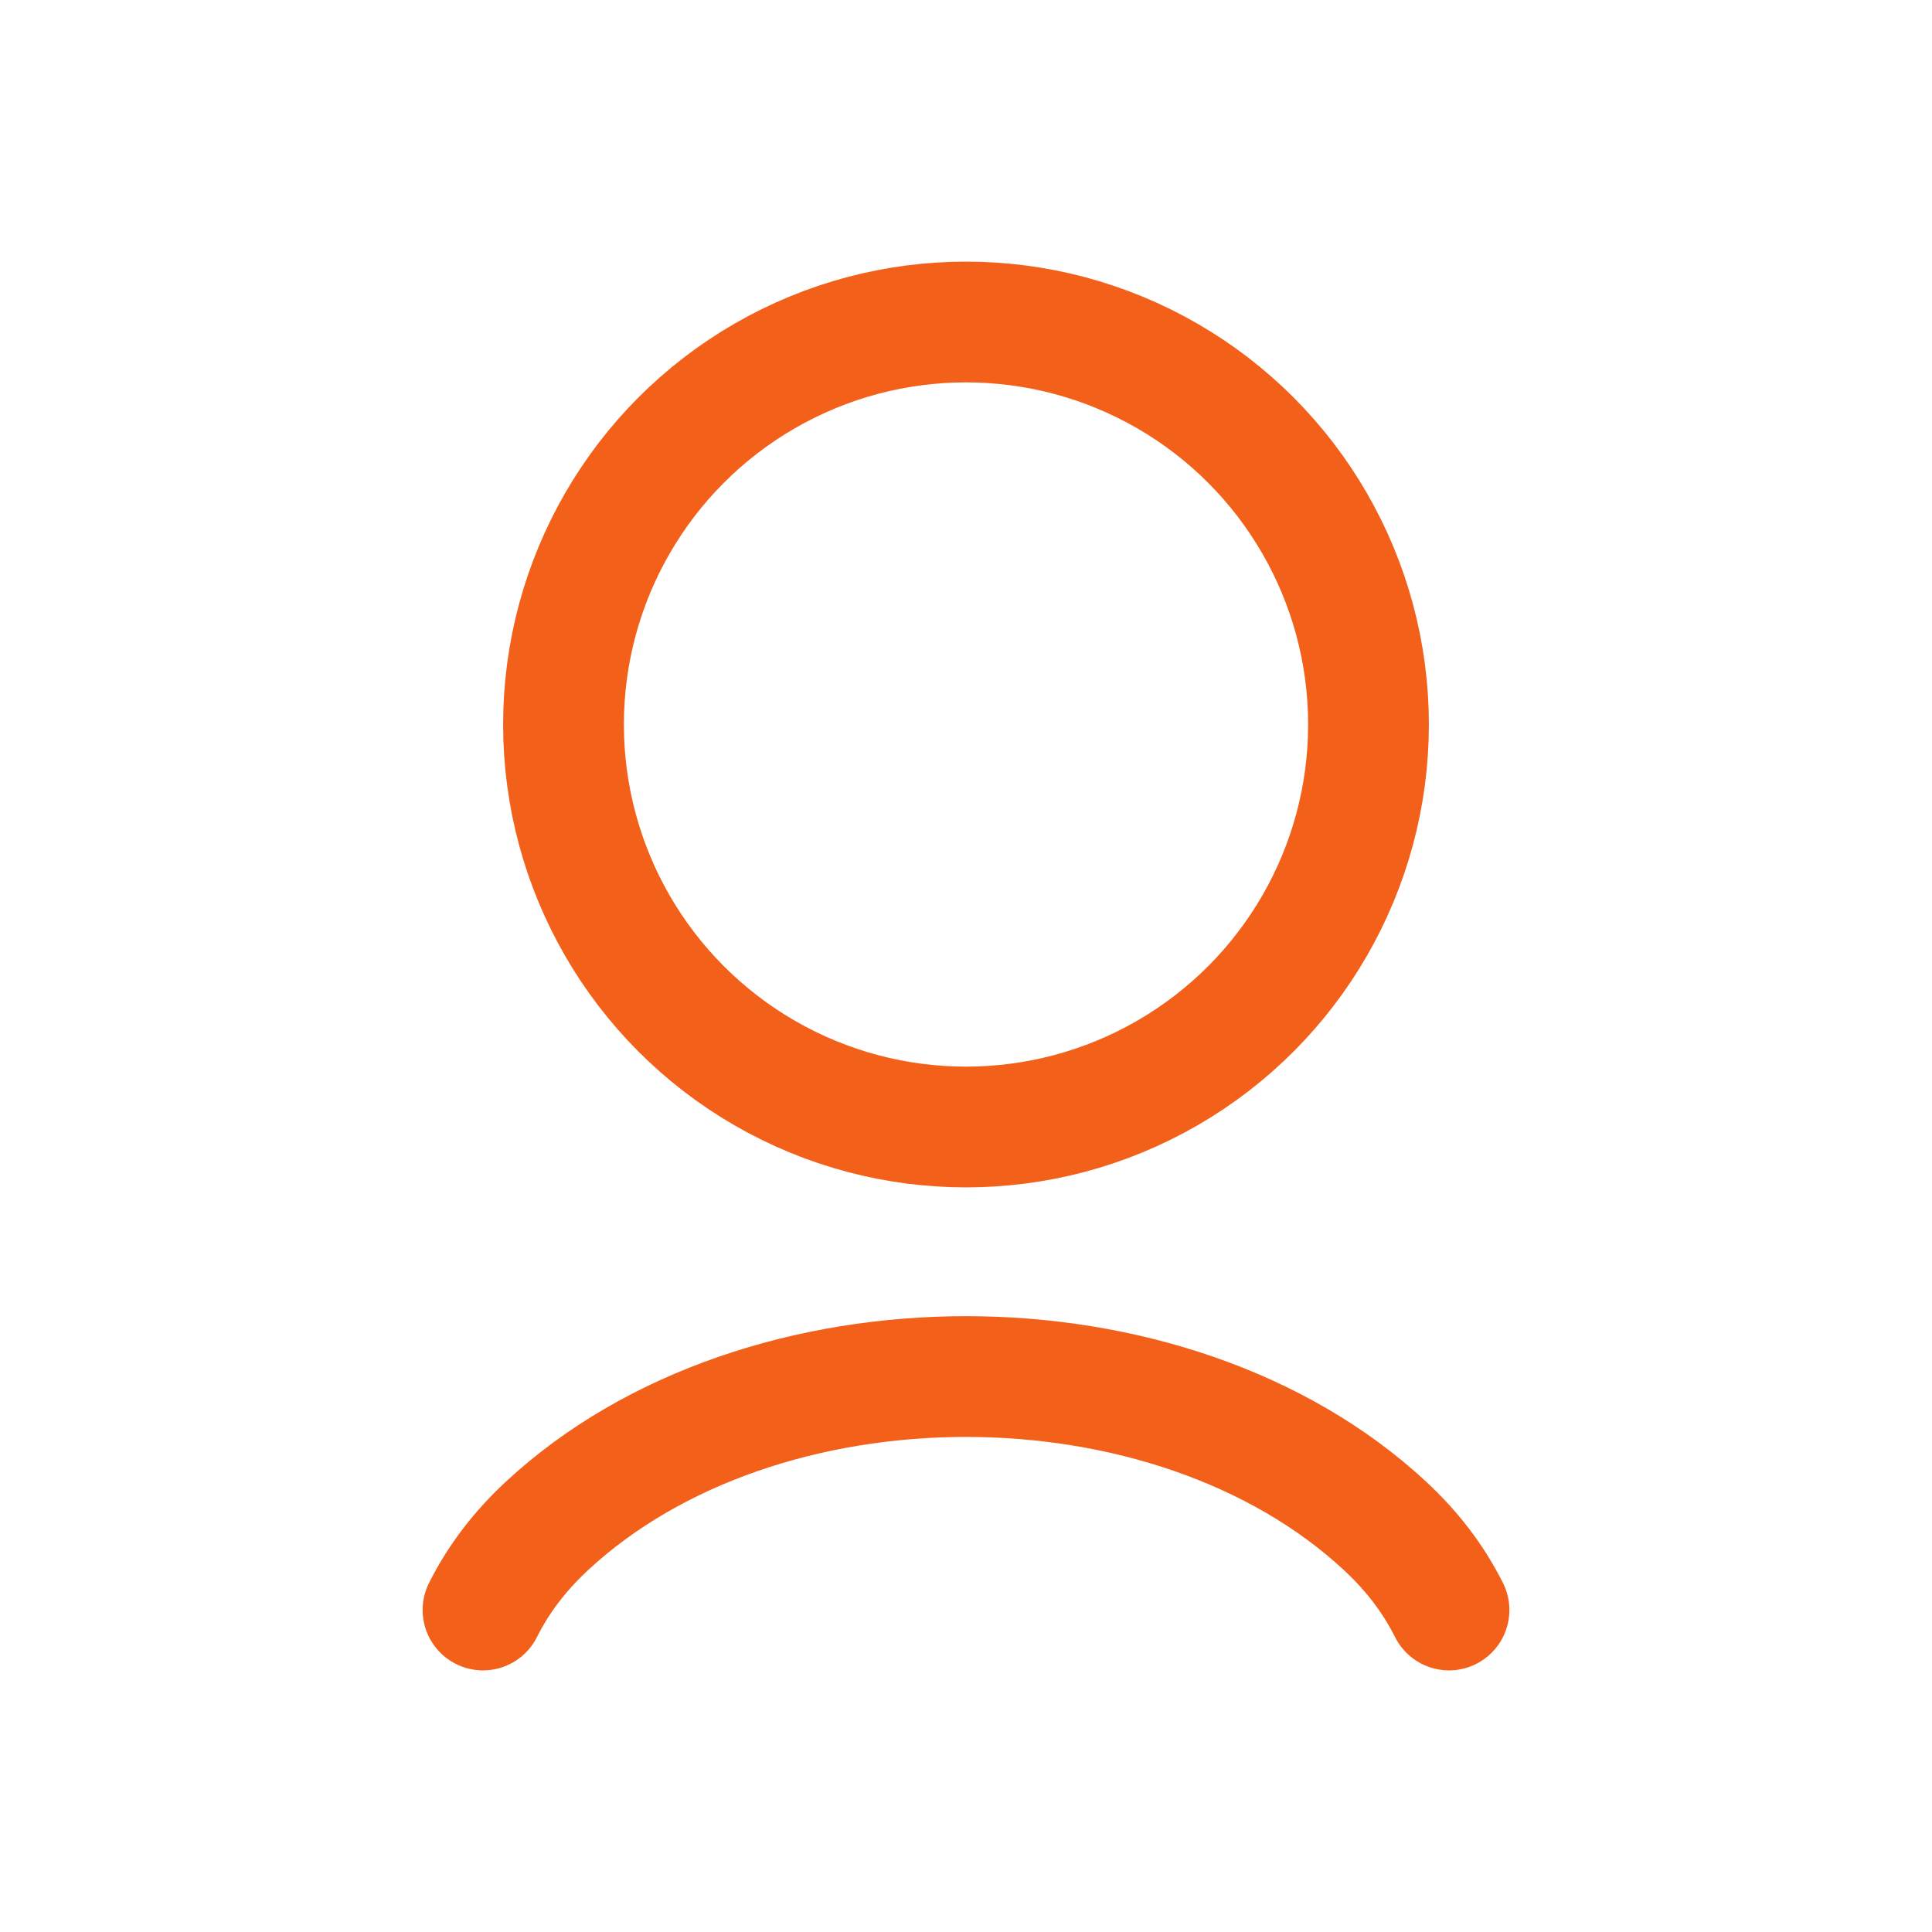 <svg xmlns="http://www.w3.org/2000/svg" width="24" height="24" viewBox="0 0 24 24" fill="none"><circle cx="12" cy="9" r="5" stroke="#F3601A" stroke-width="1.5"></circle><path d="M18 20C17.797 19.595 17.526 19.253 17.204 18.954C14.541 16.482 9.459 16.482 6.796 18.954C6.474 19.253 6.203 19.595 6 20" stroke="#F3601A" stroke-width="1.5" stroke-linecap="round"></path></svg>